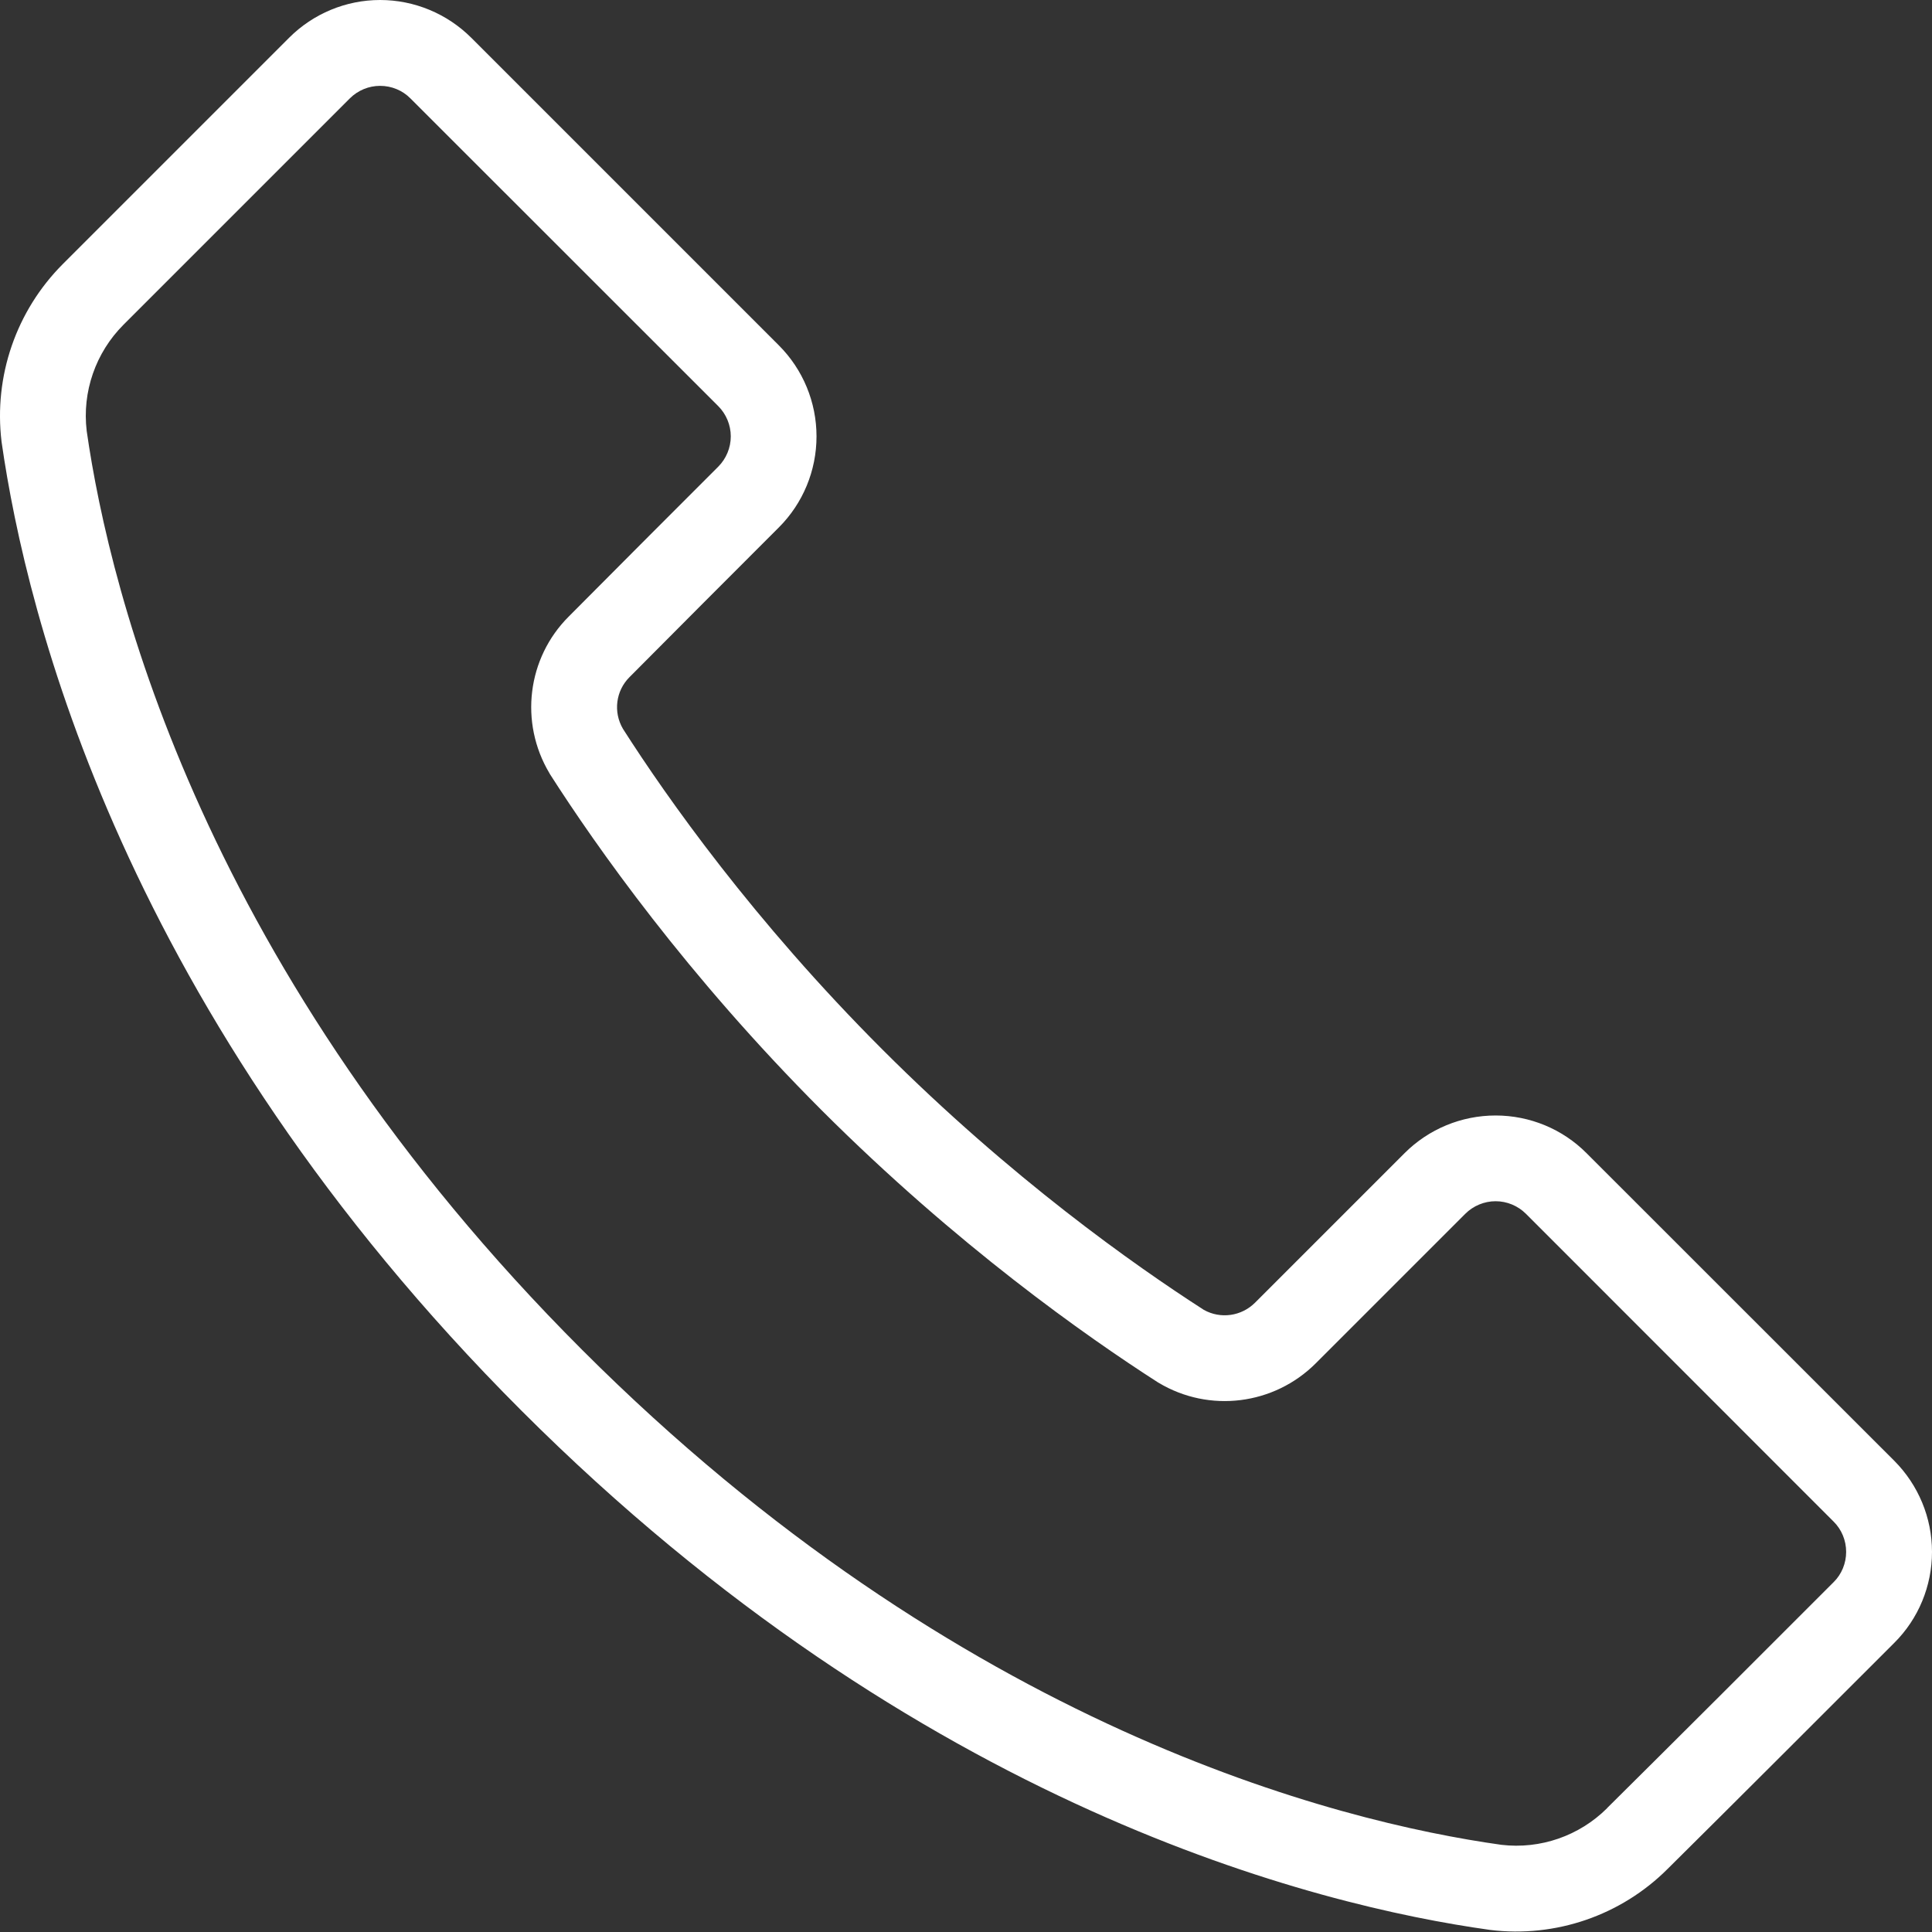 <?xml version="1.0" encoding="UTF-8"?>
<svg xmlns="http://www.w3.org/2000/svg" width="16" height="16" viewBox="0 0 16 16" fill="none">
  <rect x="0" y="0" width="16" height="16" fill="#333333" stroke="none"/>
  <path fill-rule="evenodd" clip-rule="evenodd" d="M3.902 0.312C3.702 0.113 3.431 0 3.148 0C2.865 0 2.594 0.113 2.395 0.312C1.865 0.842 1.036 1.671 0.521 2.186C0.134 2.573 -0.053 3.116 0.013 3.659C0.013 3.661 0.014 3.663 0.014 3.666C0.218 5.088 1.023 8.386 4.318 11.682C7.614 14.977 10.912 15.783 12.335 15.982C12.338 15.983 12.34 15.983 12.342 15.983C12.883 16.049 13.425 15.863 13.811 15.477C14.328 14.965 15.157 14.136 15.688 13.605C15.888 13.406 16 13.134 16 12.852C16 12.569 15.887 12.298 15.688 12.098C15.012 11.422 13.816 10.226 13.139 9.55C12.94 9.35 12.669 9.238 12.386 9.238C12.103 9.238 11.832 9.35 11.632 9.55L10.394 10.788C10.281 10.901 10.108 10.925 9.97 10.848C9.395 10.478 8.377 9.761 7.308 8.692C6.24 7.624 5.523 6.606 5.159 6.036C5.077 5.896 5.1 5.721 5.213 5.608L5.214 5.607C5.561 5.257 6.072 4.746 6.45 4.368C6.65 4.168 6.762 3.897 6.762 3.614C6.762 3.331 6.65 3.06 6.45 2.86L3.902 0.312ZM3.399 0.815L5.948 3.363C6.014 3.429 6.052 3.52 6.052 3.614C6.052 3.708 6.014 3.799 5.948 3.865C5.569 4.244 5.057 4.756 4.71 5.106C4.366 5.449 4.3 5.984 4.55 6.403C4.552 6.406 4.553 6.408 4.555 6.412C4.935 7.006 5.685 8.074 6.805 9.195C7.926 10.315 8.993 11.065 9.586 11.446C9.589 11.448 9.593 11.45 9.596 11.452C10.015 11.703 10.551 11.636 10.897 11.29L12.135 10.052C12.201 9.986 12.292 9.948 12.386 9.948C12.48 9.948 12.571 9.986 12.637 10.052L15.185 12.601C15.252 12.667 15.289 12.758 15.289 12.852C15.289 12.946 15.252 13.037 15.185 13.103C14.656 13.633 13.828 14.46 13.31 14.973C13.309 14.974 13.309 14.975 13.309 14.975C13.079 15.204 12.757 15.316 12.434 15.278C11.077 15.088 7.95 14.309 4.821 11.179C1.691 8.05 0.912 4.923 0.718 3.569C0.679 3.245 0.792 2.92 1.023 2.689L2.897 0.815C2.964 0.748 3.054 0.711 3.148 0.711C3.242 0.711 3.333 0.748 3.399 0.815Z" fill="white"></path>
</svg>
